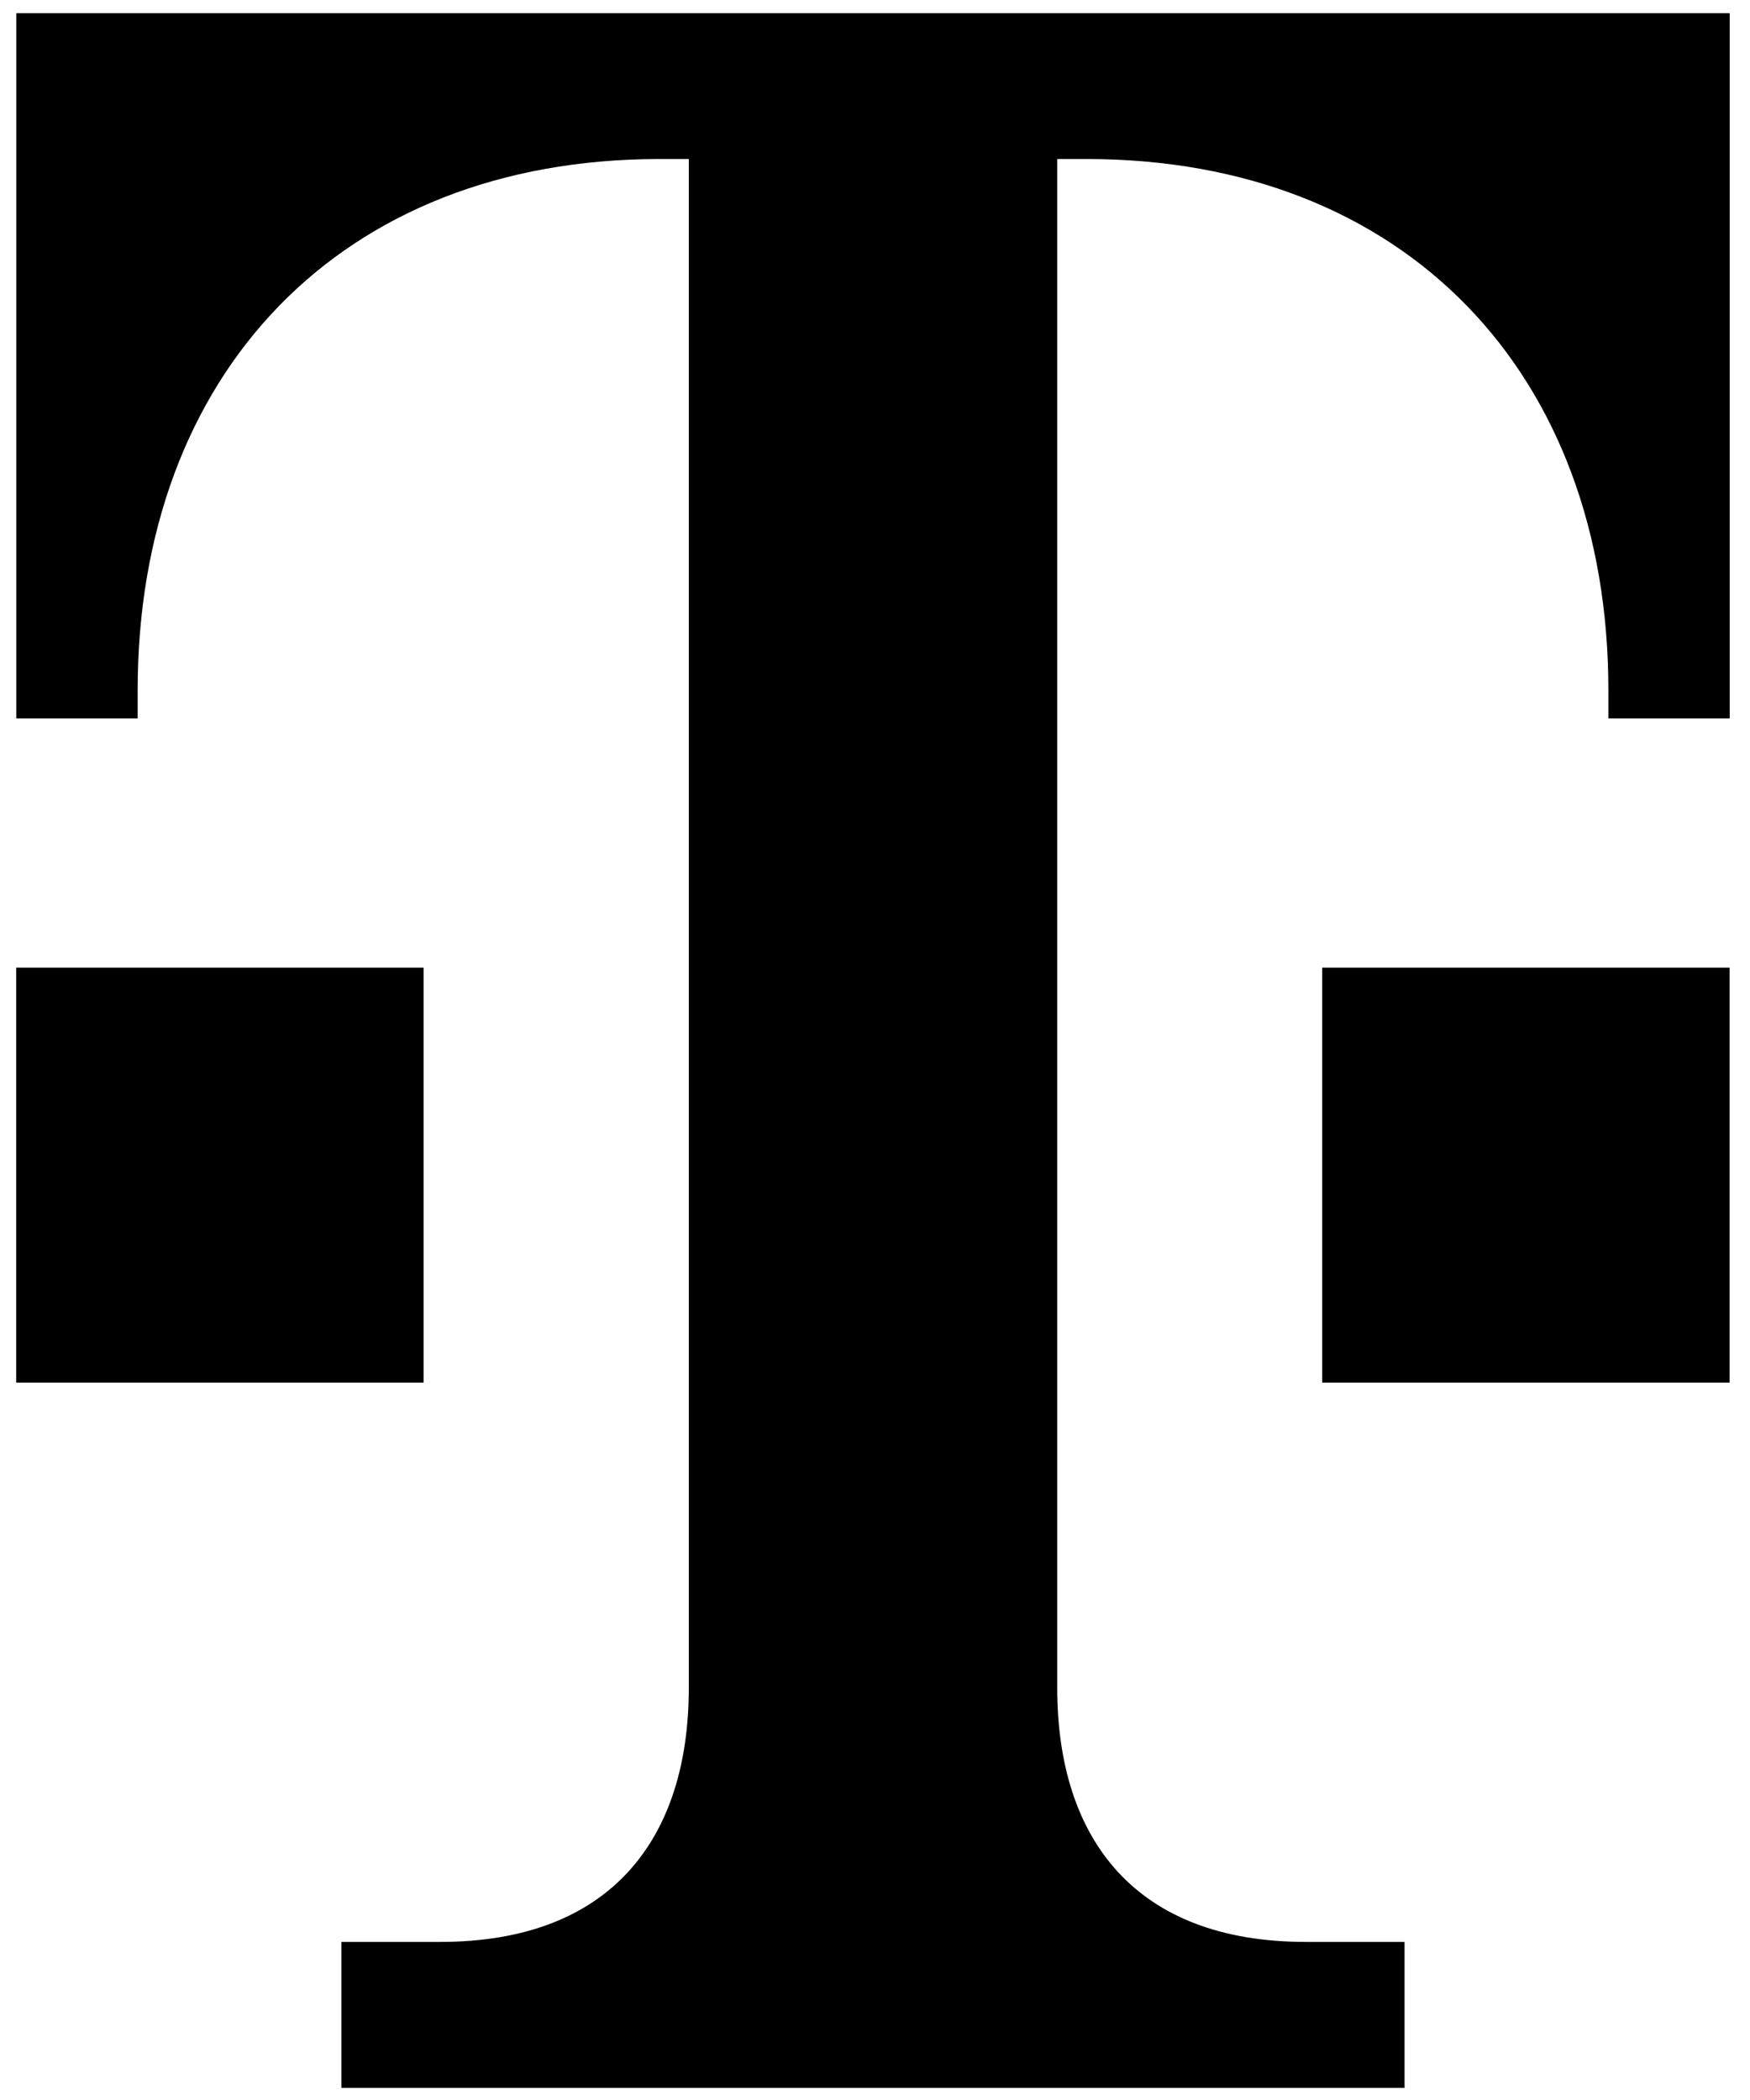 <svg width="15" height="18" viewBox="0 0 15 18" fill="none" xmlns="http://www.w3.org/2000/svg">
<g clip-path="url(#clip0_353_2034)">
<path d="M12.039 17.896V16.645H11.193C9.732 16.645 9.062 15.764 9.062 14.467V1.363H9.313C12.048 1.363 13.786 3.206 13.786 5.915V6.158H14.826V0.113H0.14V6.158H1.18V5.915C1.18 3.206 2.918 1.363 5.653 1.363H5.904V14.467C5.904 15.764 5.234 16.645 3.773 16.645H2.926V17.896H12.039Z" fill="black"/>
<path d="M14.825 11.851H11.333V8.294H14.825V11.851Z" fill="black"/>
<path d="M3.631 11.851H0.139V8.294H3.631V11.851Z" fill="black"/>
</g>
<defs>
<clipPath id="clip0_353_2034">
<rect width="14.908" height="18" fill="white" transform="translate(0.03)"/>
</clipPath>
</defs>
</svg>